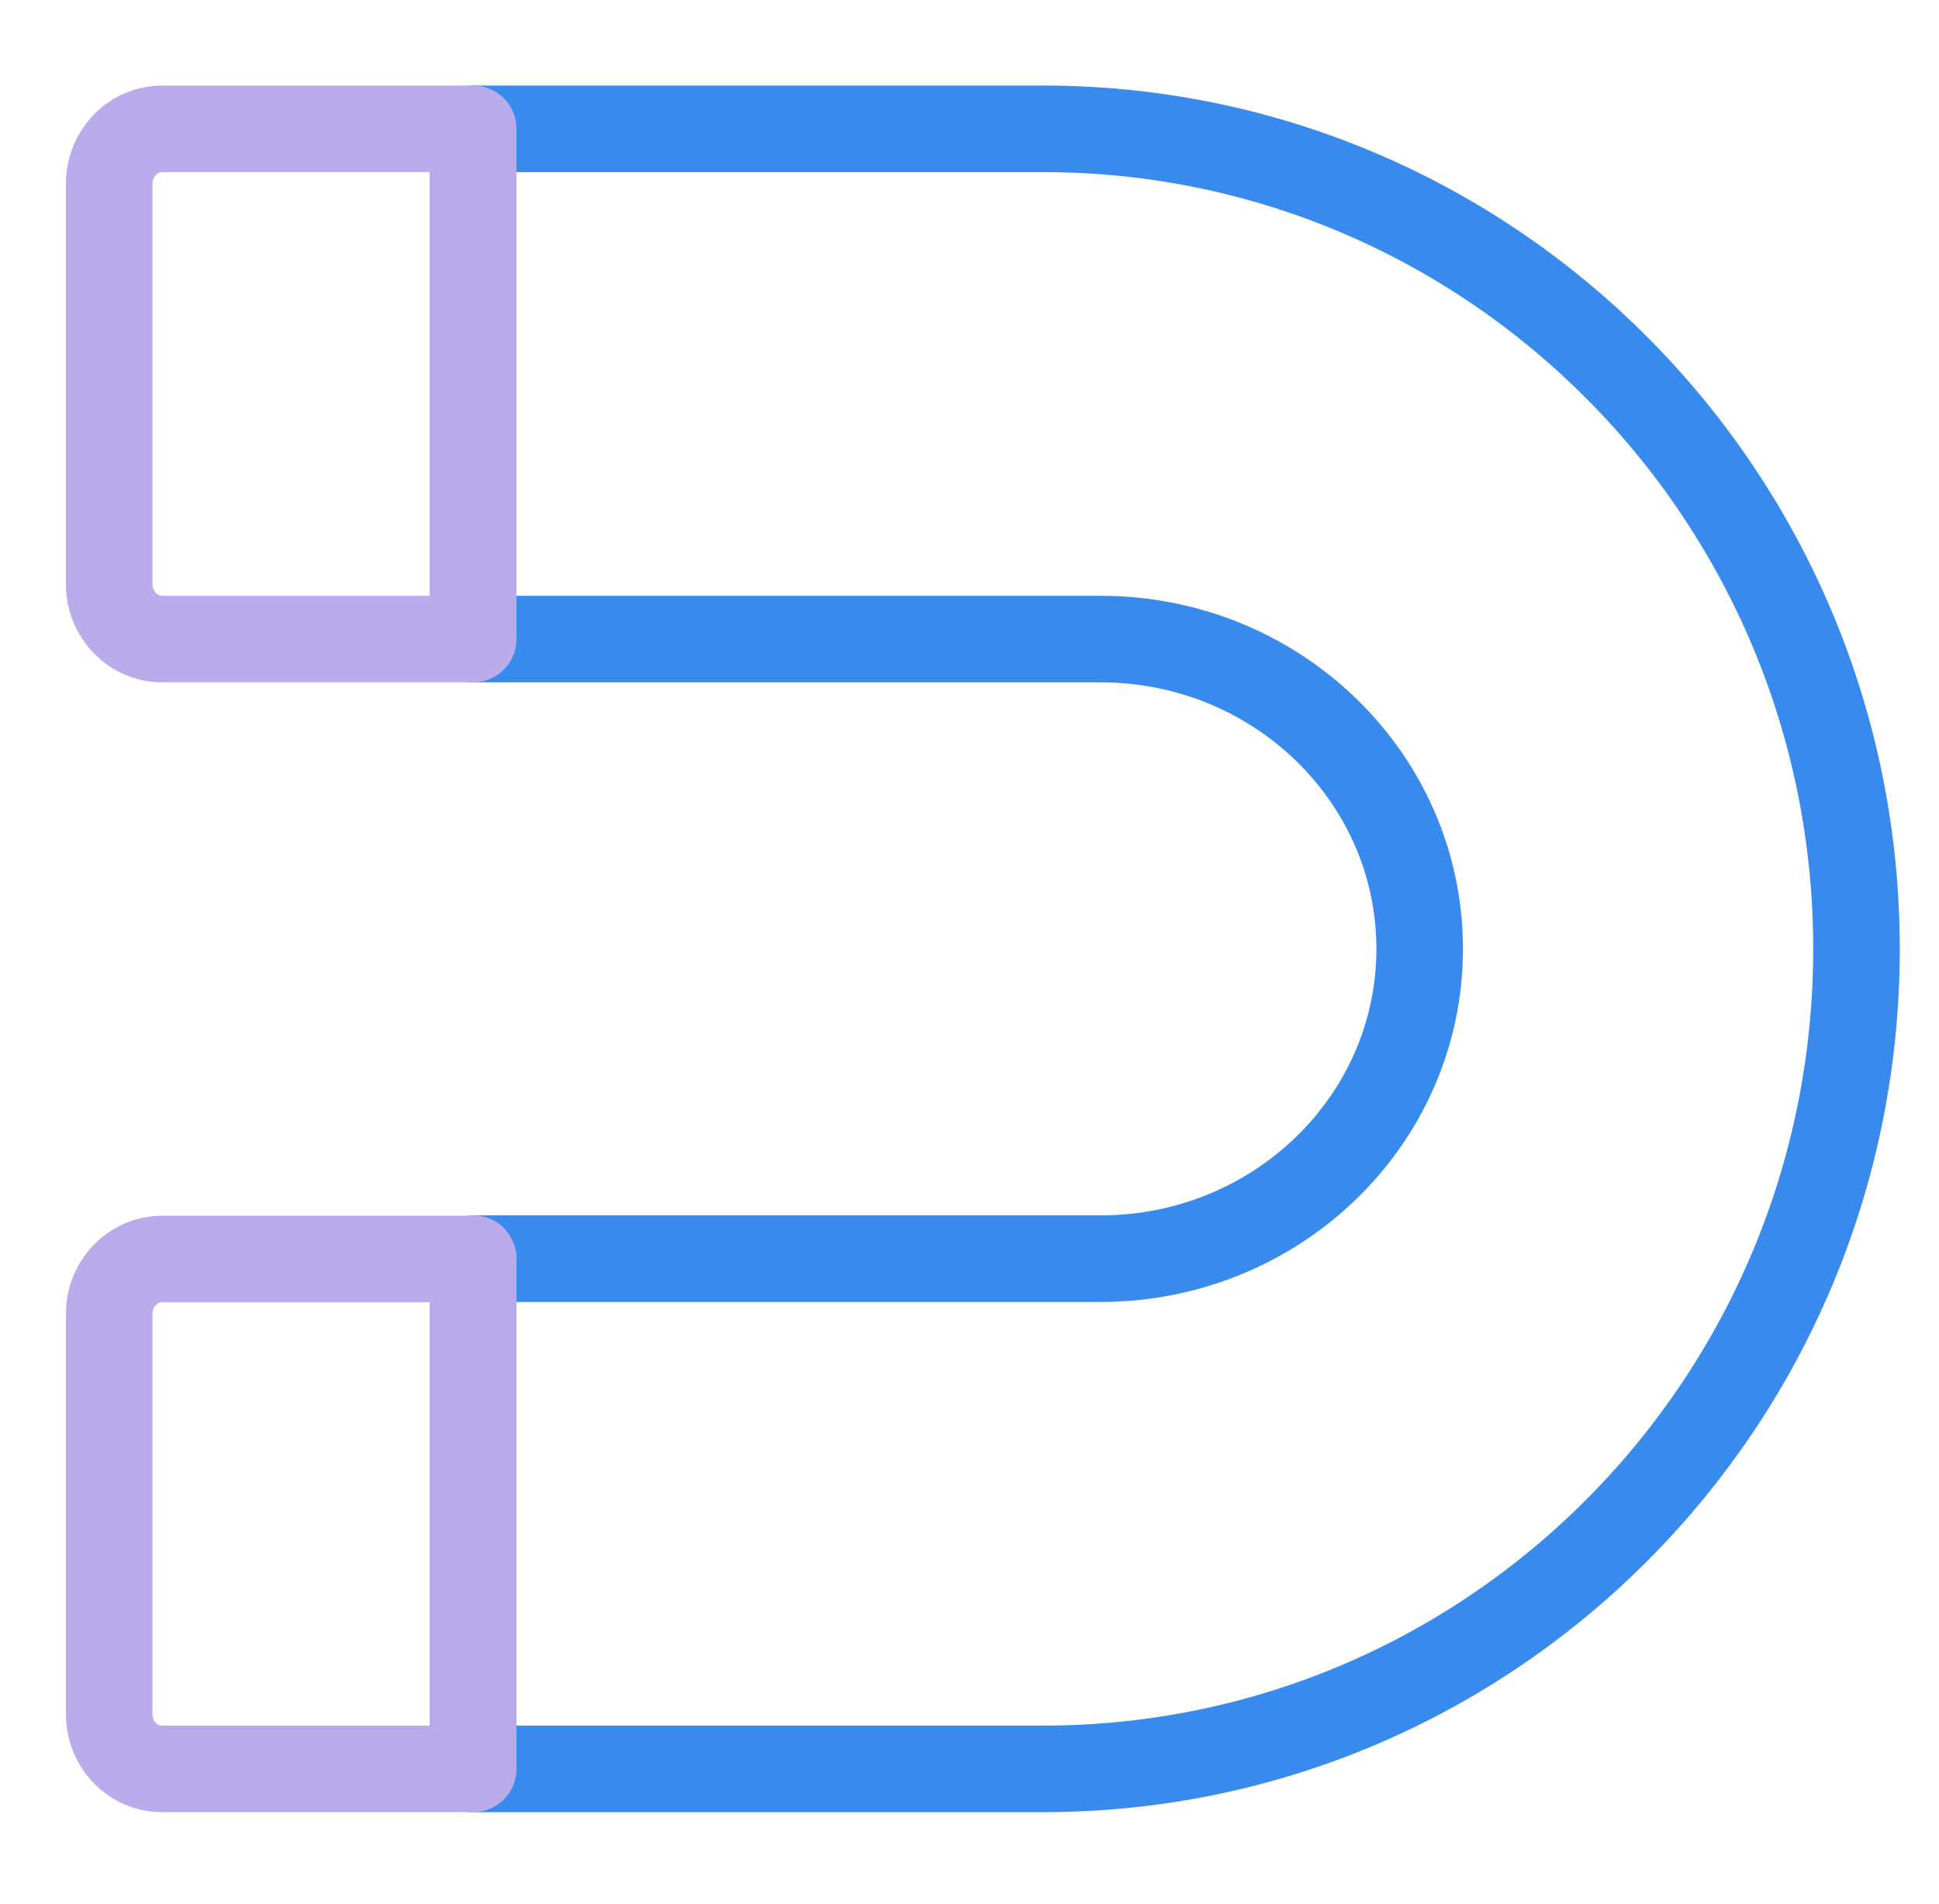 <svg width="112" height="110" viewBox="0 0 112 110" fill="none" xmlns="http://www.w3.org/2000/svg">
<path d="M27.334 36.036V7.442H60.253C86.178 7.442 107.234 28.652 107.234 54.811C107.234 80.989 86.198 102.179 60.253 102.179H27.334V73.585" stroke="#388AED" stroke-width="5" stroke-miterlimit="10" stroke-linecap="round" stroke-linejoin="round"/>
<path d="M27.334 36.916H63.574C73.752 36.916 82.003 44.928 82.003 54.811C82.003 64.694 73.752 72.706 63.574 72.706H27.334" stroke="#388AED" stroke-width="5" stroke-miterlimit="10" stroke-linecap="round" stroke-linejoin="round"/>
<path d="M27.334 72.706V102.179H9.376C7.685 102.199 6.308 100.762 6.308 99.021V75.884C6.308 74.143 7.685 72.726 9.376 72.726H27.334V72.706Z" stroke="#B9ABEC" stroke-width="5" stroke-miterlimit="10" stroke-linecap="round" stroke-linejoin="round"/>
<path d="M27.334 7.442V36.916H9.376C7.685 36.916 6.308 35.499 6.308 33.758V10.6C6.308 8.859 7.685 7.442 9.376 7.442H27.334Z" stroke="#B9ABEC" stroke-width="5" stroke-miterlimit="10" stroke-linecap="round" stroke-linejoin="round"/>
</svg>

